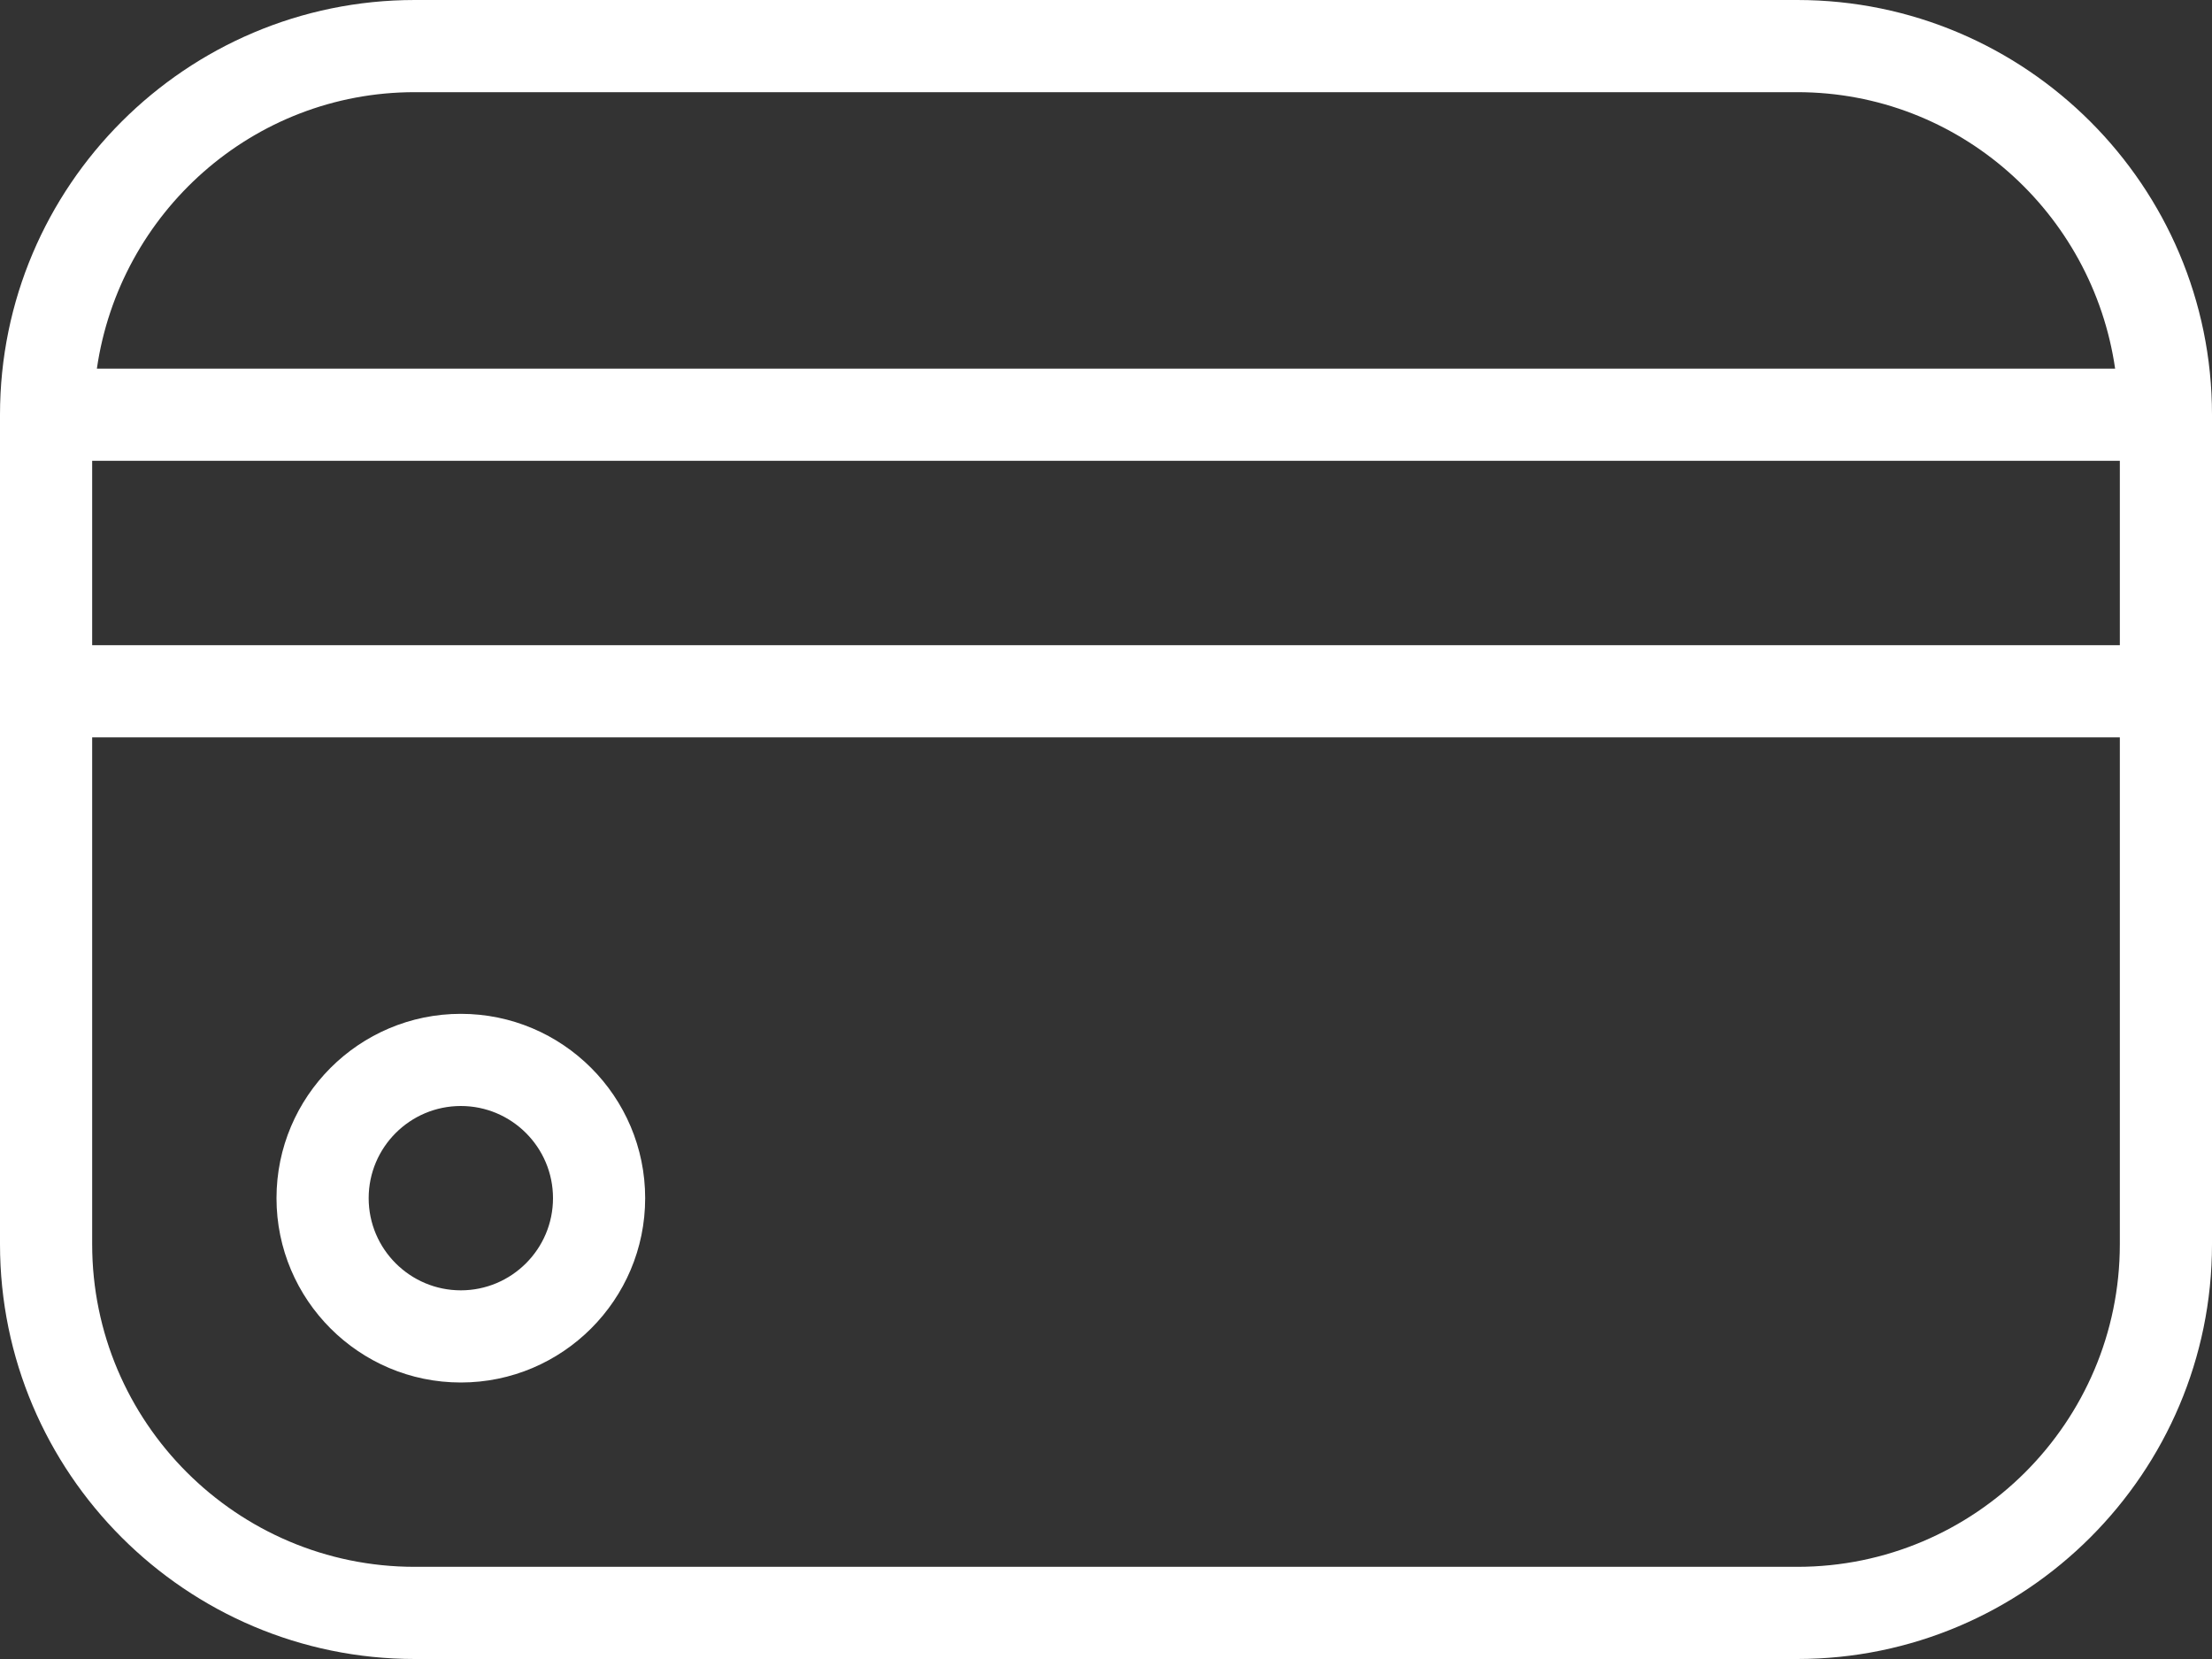 <svg width="24" height="18" viewBox="0 0 24 18" fill="none" xmlns="http://www.w3.org/2000/svg">
<rect x="0" y="0" width="24" height="18" fill="#333333" stroke="none"/>
<path d="M19.5 0H4.5C2.019 0 0 2.019 0 4.5V13.5C0 15.981 2.019 18 4.5 18H19.5C21.981 18 24 15.981 24 13.5V4.5C24 2.019 21.981 0 19.5 0ZM1 5H23V7H1V5ZM4.5 1H19.5C21.258 1 22.704 2.308 22.949 4H1.051C1.296 2.308 2.742 1 4.5 1ZM19.5 17H4.5C2.57 17 1 15.43 1 13.5V8H23V13.5C23 15.43 21.43 17 19.5 17ZM5 11C3.897 11 3 11.897 3 13C3 14.103 3.897 15 5 15C6.103 15 7 14.103 7 13C7 11.897 6.103 11 5 11ZM5 14C4.449 14 4 13.552 4 13C4 12.448 4.449 12 5 12C5.551 12 6 12.448 6 13C6 13.552 5.551 14 5 14Z" fill="white"/>
</svg>
